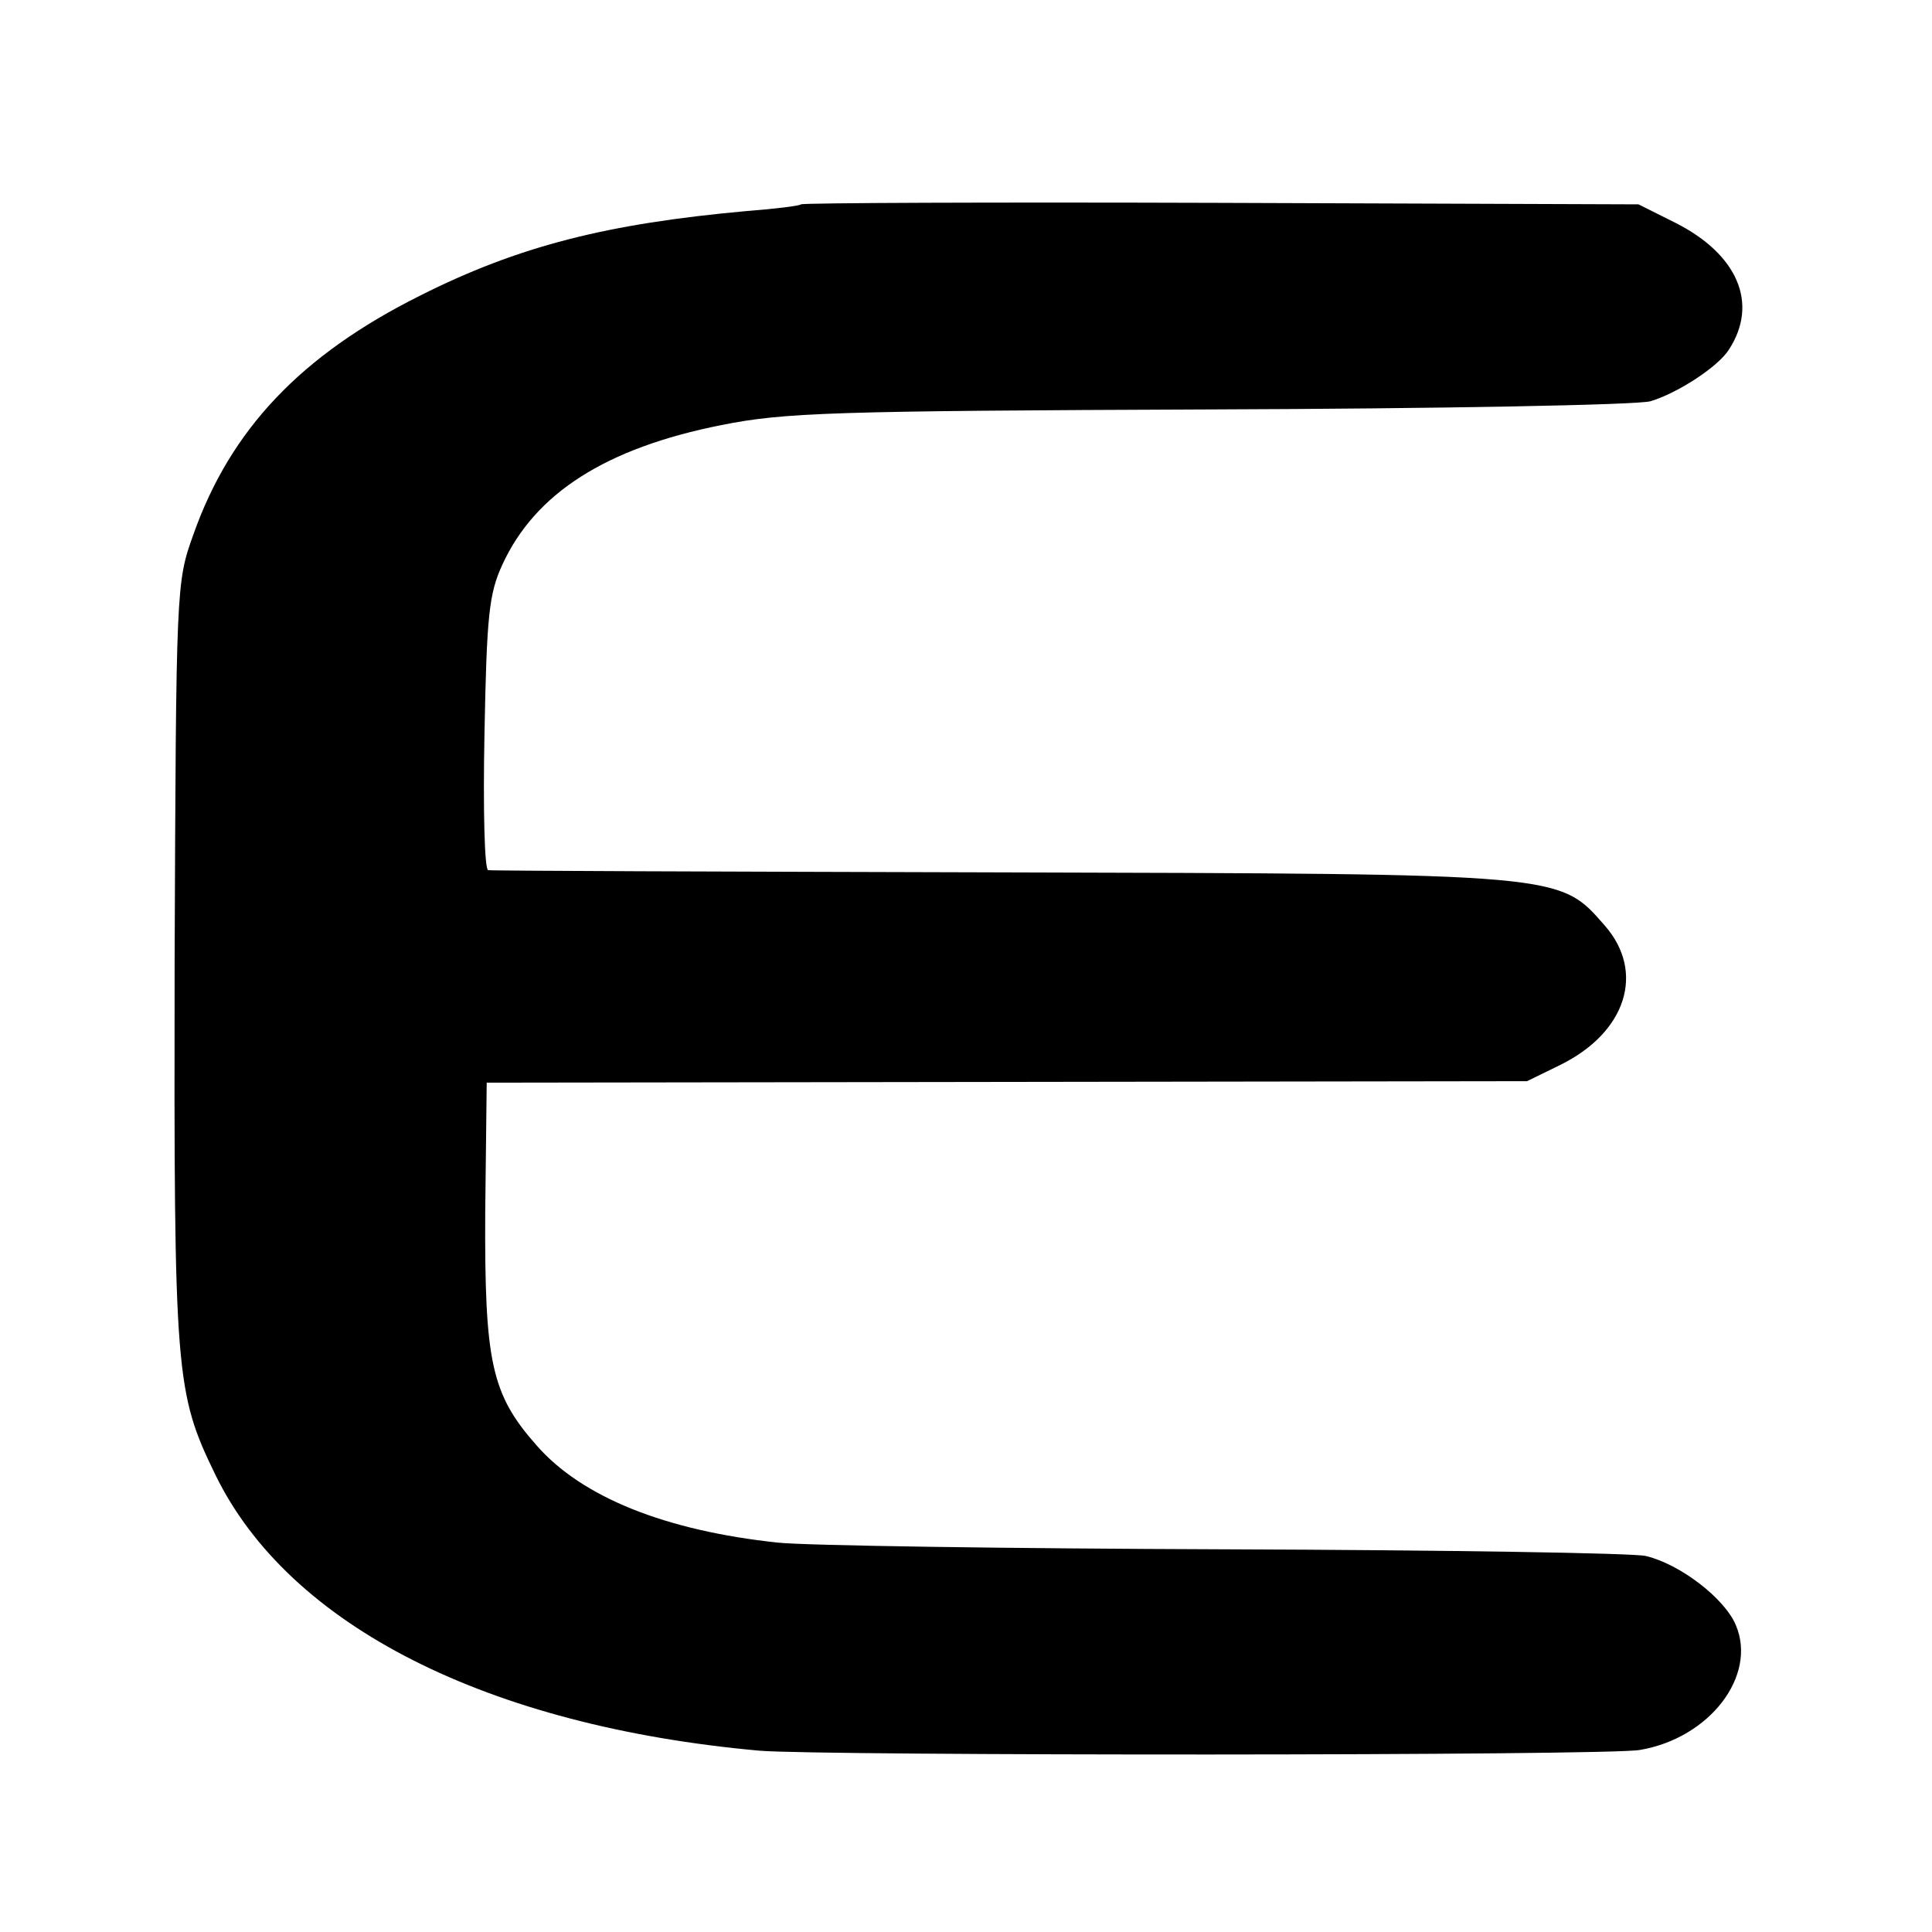 <?xml version="1.0" standalone="no"?>
<!DOCTYPE svg PUBLIC "-//W3C//DTD SVG 20010904//EN"
 "http://www.w3.org/TR/2001/REC-SVG-20010904/DTD/svg10.dtd">
<svg version="1.0" xmlns="http://www.w3.org/2000/svg"
 width="260pt" height="260pt" viewBox="0 0 260 260"
 preserveAspectRatio="xMidYMid meet">
<g transform="translate(0,260) scale(0.1,-0.1)"
fill="#000000" stroke="none">
<path d="M1078 2325 c-2 -2 -34 -6 -73 -9 -188 -17 -307 -47 -440 -114 -160
-80 -255 -180 -305 -322 -23 -64 -23 -70 -25 -575 -1 -556 1 -579 55 -690 99
-203 366 -338 732 -371 81 -7 1143 -7 1185 1 94 16 158 100 129 168 -15 36
-75 82 -121 93 -16 4 -271 8 -565 9 -294 1 -566 5 -603 9 -151 16 -264 61
-325 131 -61 69 -70 112 -69 314 l2 174 700 1 700 1 45 22 c89 44 114 125 60
187 -62 71 -53 70 -815 72 -374 1 -684 2 -688 3 -5 0 -7 83 -5 184 3 158 6
188 24 227 44 96 139 157 295 188 85 17 150 19 656 21 309 1 576 6 594 11 37
11 92 47 106 70 40 62 11 128 -72 170 l-50 25 -562 2 c-309 1 -563 0 -565 -2z"/>
</g>
</svg>
